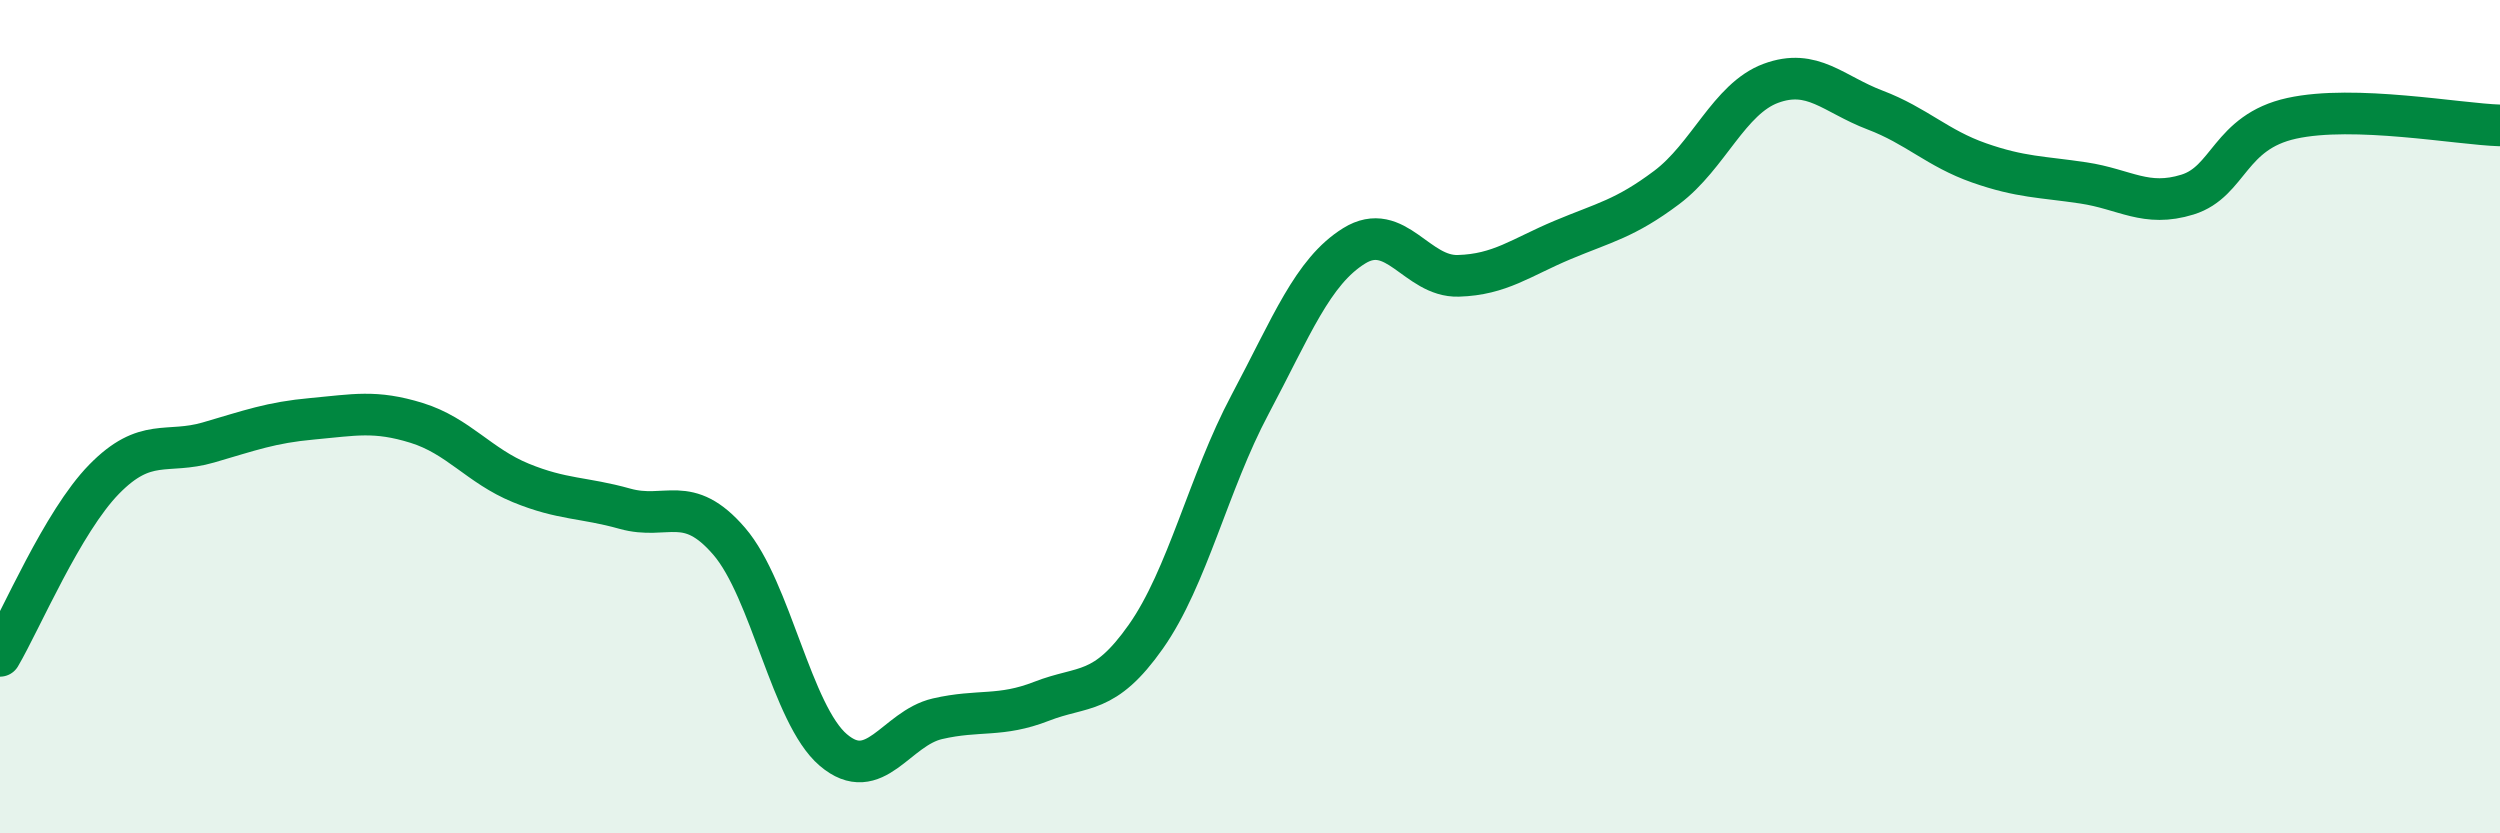 
    <svg width="60" height="20" viewBox="0 0 60 20" xmlns="http://www.w3.org/2000/svg">
      <path
        d="M 0,15.74 C 0.5,14.89 1.5,12.52 2.5,11.5 C 3.5,10.48 4,10.91 5,10.62 C 6,10.33 6.5,10.14 7.5,10.05 C 8.5,9.96 9,9.84 10,10.15 C 11,10.46 11.5,11.18 12.5,11.59 C 13.5,12 14,11.93 15,12.21 C 16,12.49 16.5,11.83 17.5,12.99 C 18.5,14.15 19,17.15 20,18 C 21,18.85 21.5,17.48 22.5,17.25 C 23.5,17.02 24,17.22 25,16.83 C 26,16.44 26.5,16.7 27.5,15.28 C 28.5,13.86 29,11.59 30,9.71 C 31,7.83 31.5,6.52 32.5,5.9 C 33.5,5.28 34,6.65 35,6.62 C 36,6.59 36.5,6.18 37.5,5.76 C 38.5,5.34 39,5.25 40,4.5 C 41,3.75 41.5,2.37 42.5,2 C 43.5,1.63 44,2.26 45,2.64 C 46,3.02 46.5,3.56 47.5,3.91 C 48.5,4.26 49,4.24 50,4.39 C 51,4.54 51.5,4.98 52.5,4.67 C 53.5,4.36 53.5,3.17 55,2.84 C 56.5,2.51 59,2.98 60,3.01L60 20L0 20Z"
        fill="#008740"
        opacity="0.1"
        stroke-linecap="round"
        stroke-linejoin="round"
      />
      <path
        d="M 0,15.74 C 0.5,14.89 1.5,12.52 2.5,11.5 C 3.5,10.48 4,10.91 5,10.62 C 6,10.33 6.5,10.14 7.5,10.05 C 8.5,9.96 9,9.84 10,10.15 C 11,10.46 11.5,11.18 12.5,11.59 C 13.5,12 14,11.93 15,12.21 C 16,12.49 16.5,11.83 17.5,12.99 C 18.5,14.15 19,17.15 20,18 C 21,18.85 21.5,17.48 22.5,17.25 C 23.5,17.02 24,17.22 25,16.83 C 26,16.44 26.5,16.7 27.5,15.28 C 28.5,13.86 29,11.59 30,9.71 C 31,7.83 31.5,6.52 32.5,5.9 C 33.5,5.28 34,6.65 35,6.62 C 36,6.59 36.5,6.18 37.5,5.76 C 38.5,5.34 39,5.25 40,4.5 C 41,3.75 41.5,2.37 42.5,2 C 43.5,1.63 44,2.26 45,2.64 C 46,3.02 46.5,3.56 47.5,3.91 C 48.5,4.26 49,4.24 50,4.39 C 51,4.54 51.5,4.98 52.5,4.67 C 53.5,4.36 53.5,3.17 55,2.84 C 56.5,2.51 59,2.98 60,3.01"
        stroke="#008740"
        stroke-width="1"
        fill="none"
        stroke-linecap="round"
        stroke-linejoin="round"
      />
    </svg>
  